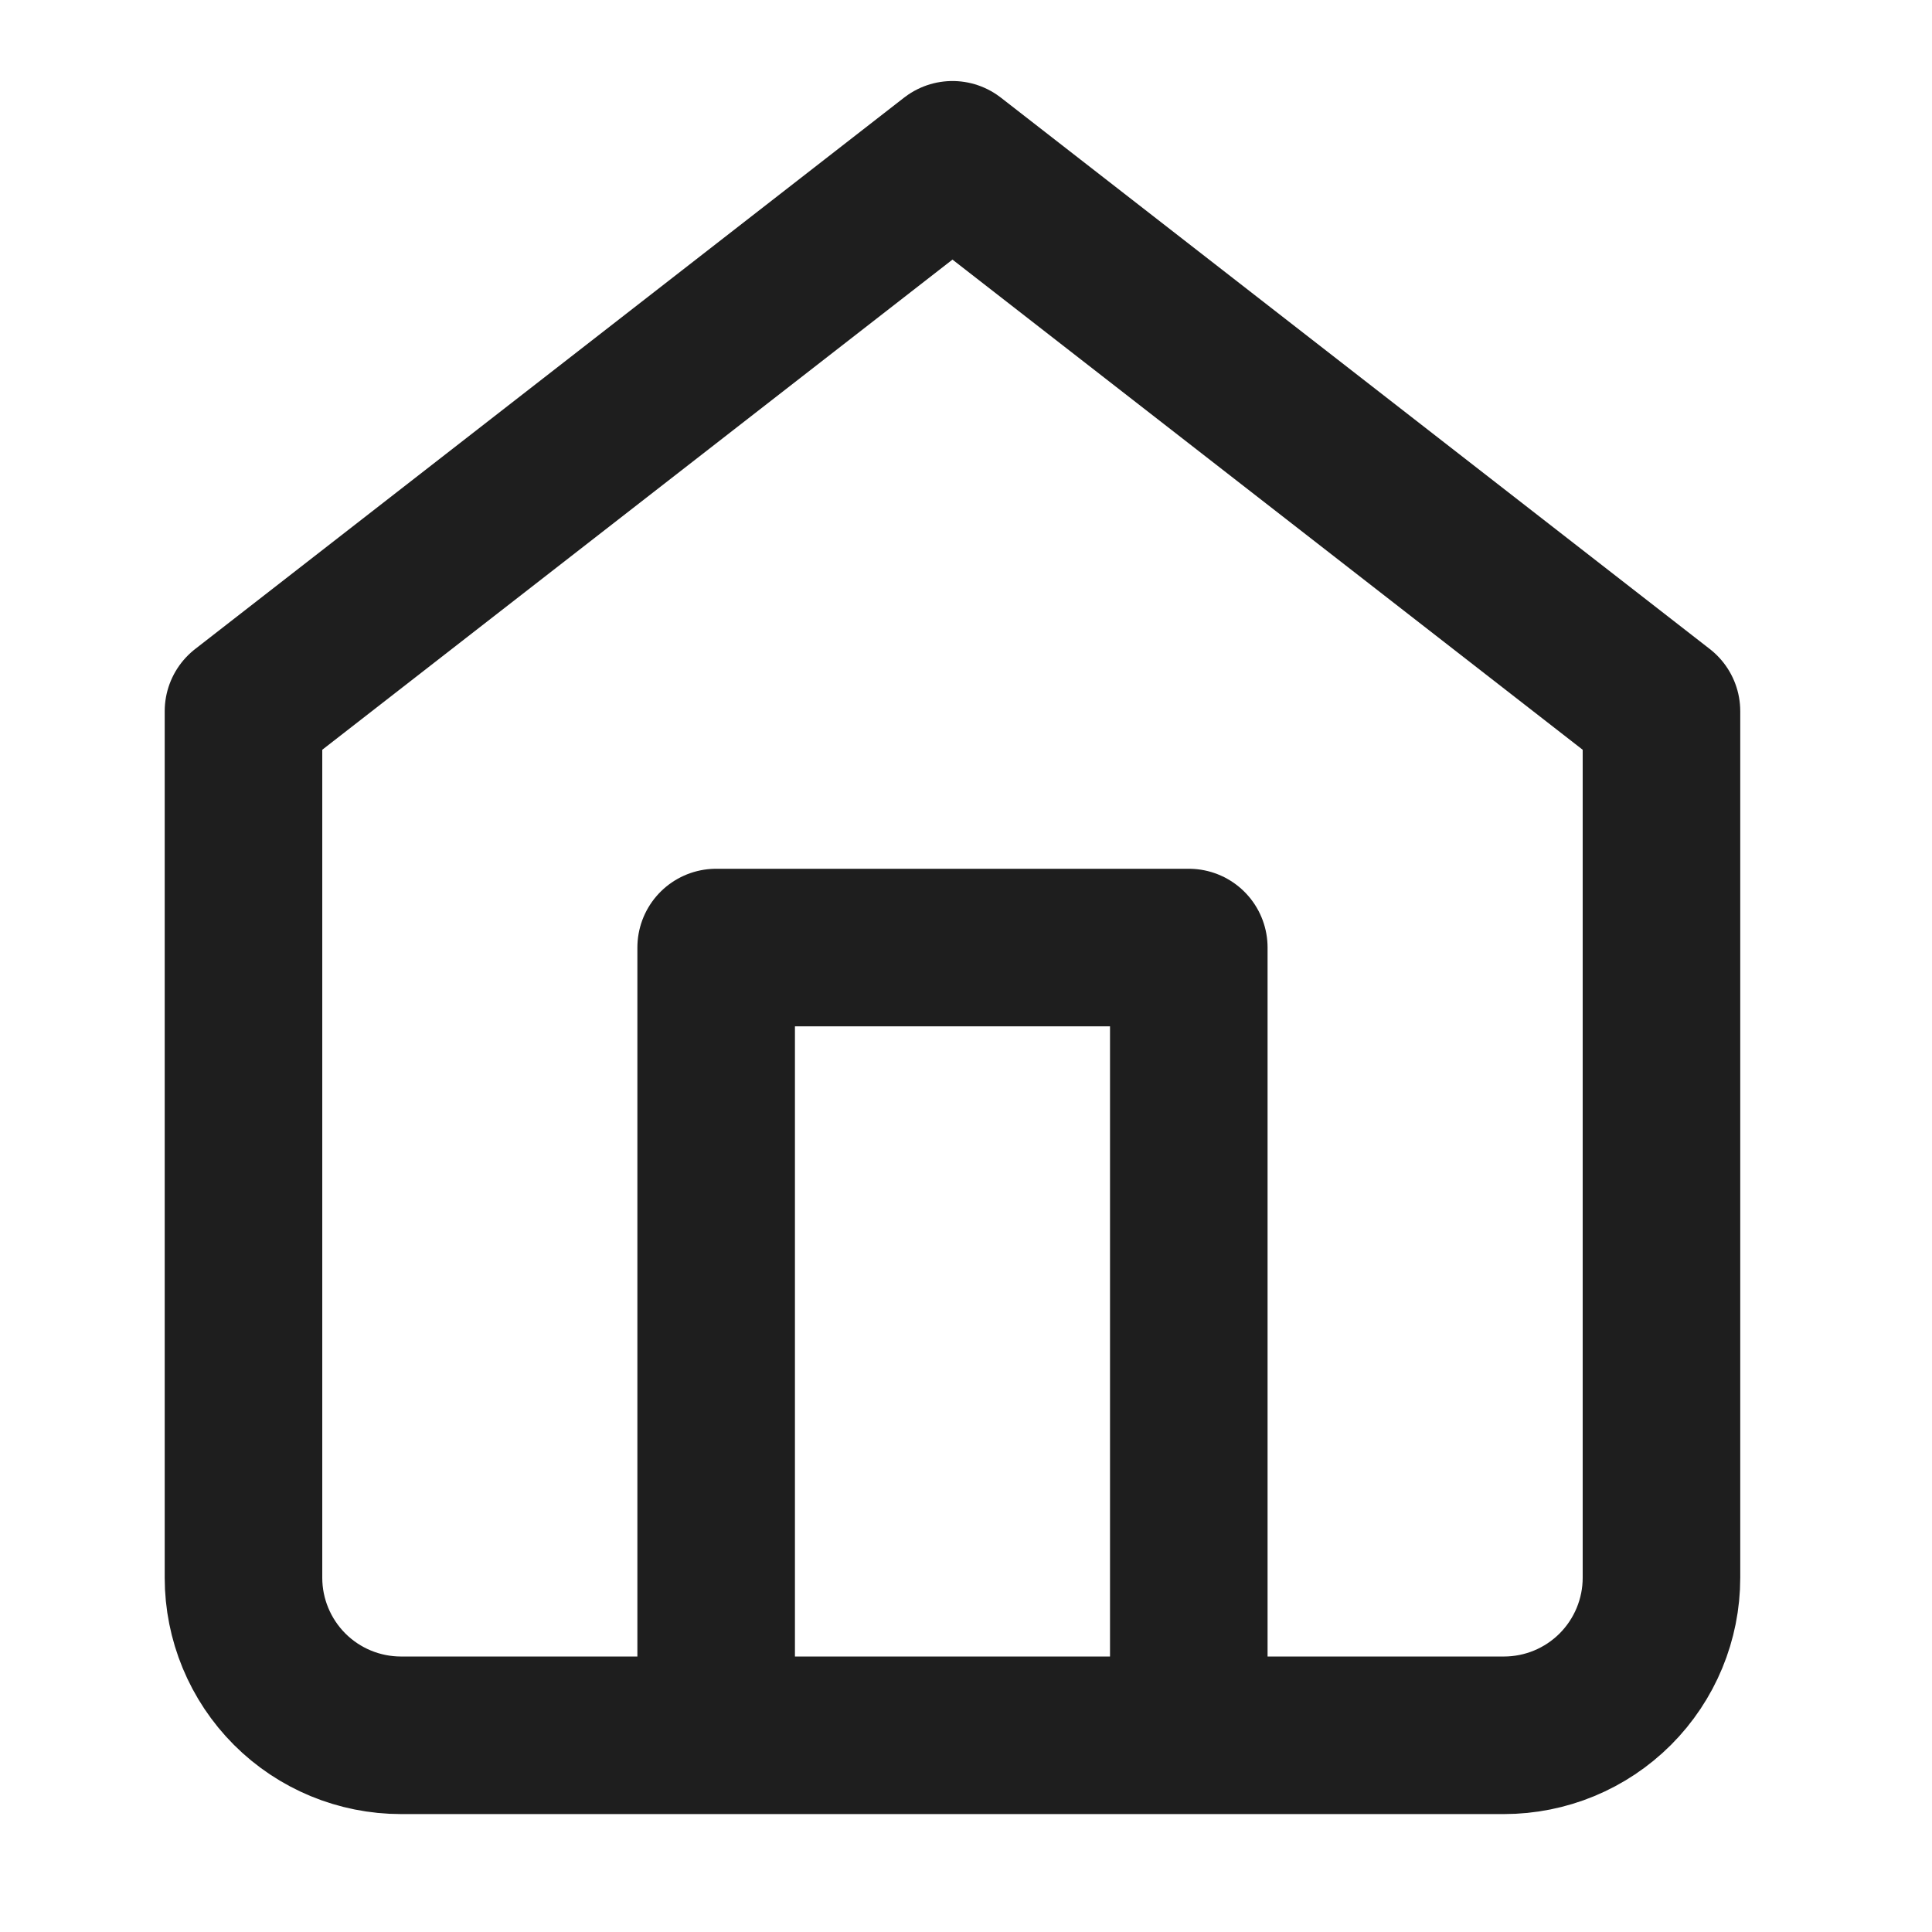 <svg width="38" height="38" viewBox="0 0 38 38" fill="none" xmlns="http://www.w3.org/2000/svg">
<path d="M14.086 34.131V18.637H23.382V34.131M4.789 13.989L18.734 3.143L32.679 13.989V31.032C32.679 31.854 32.352 32.642 31.771 33.224C31.19 33.805 30.402 34.131 29.58 34.131H7.888C7.066 34.131 6.278 33.805 5.697 33.224C5.116 32.642 4.789 31.854 4.789 31.032V13.989Z" stroke="#1E1E1E" stroke-width="3.099" stroke-linecap="round" stroke-linejoin="round"/>
</svg>
